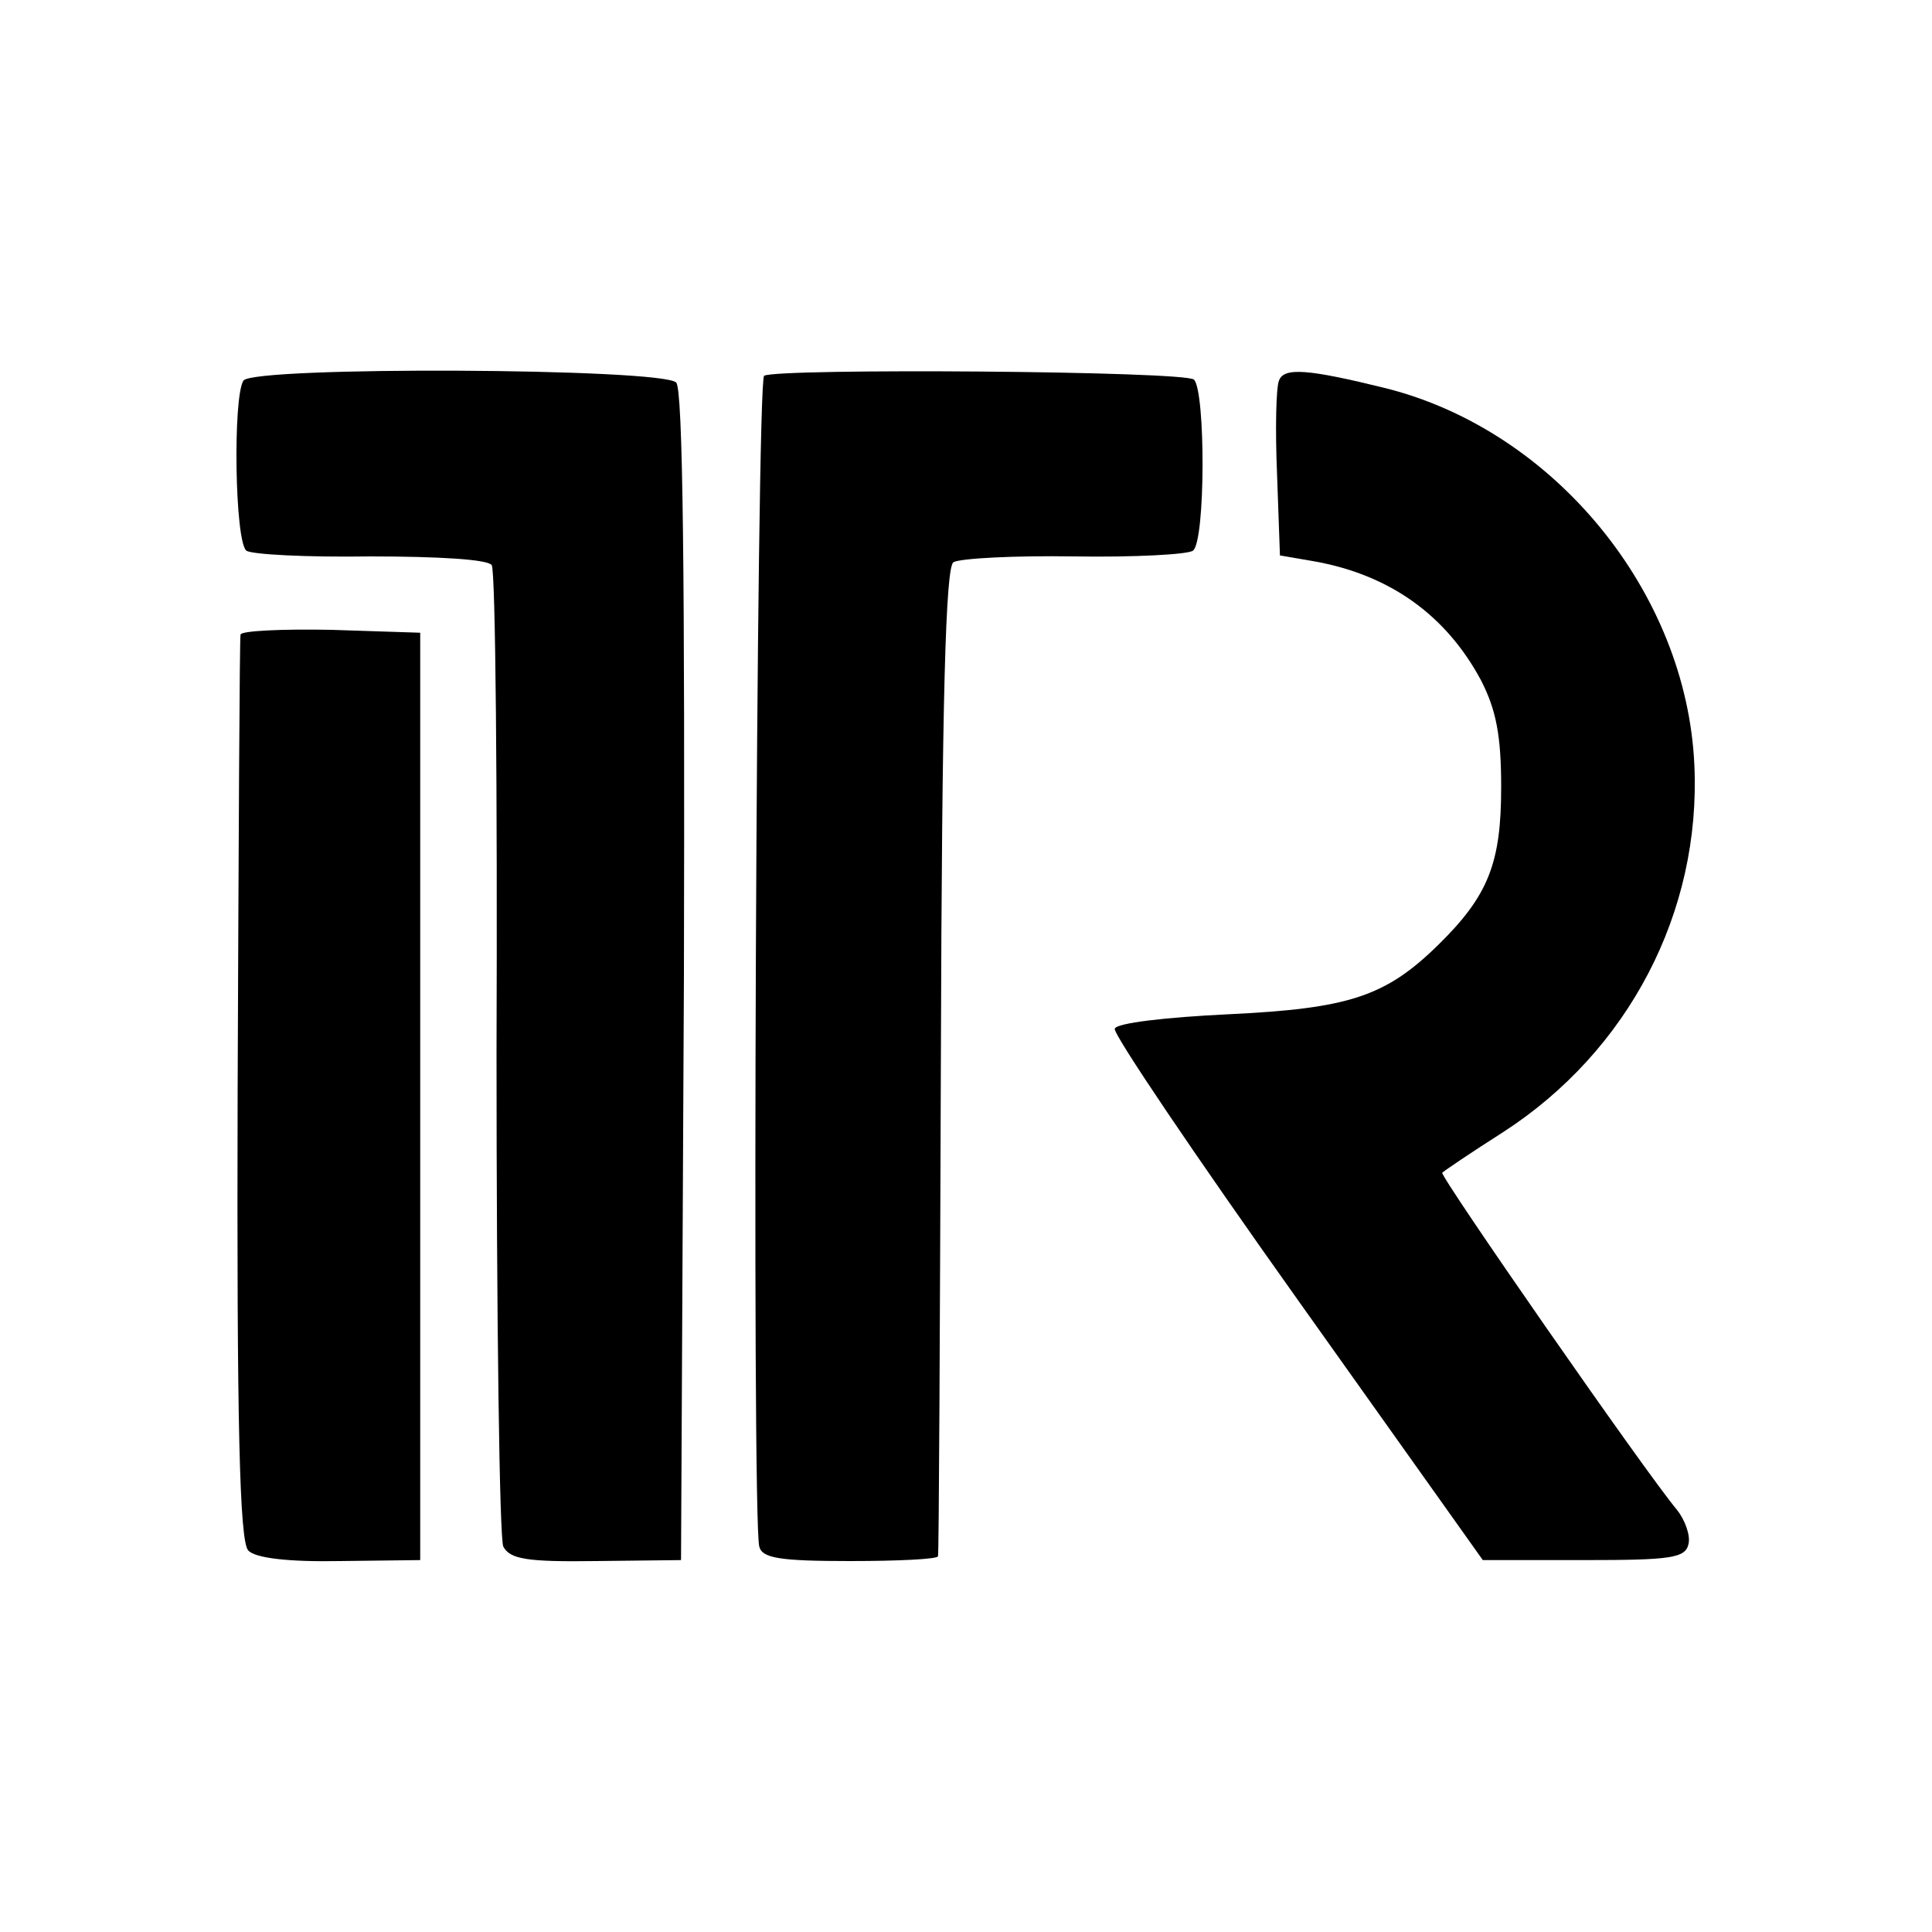 <?xml version="1.0" standalone="no"?>
<!DOCTYPE svg PUBLIC "-//W3C//DTD SVG 20010904//EN"
 "http://www.w3.org/TR/2001/REC-SVG-20010904/DTD/svg10.dtd">
<svg version="1.0" xmlns="http://www.w3.org/2000/svg"
 width="200pt" height="200pt" viewBox="0 0 200 200"
 preserveAspectRatio="xMidYMid meet">
<g transform="translate(0,200) scale(0.1,-0.1)"
fill="#000000" stroke="none">
<path d="M252 1606 c-11 -17 -9 -166 3 -176 5 -4 63 -7 128 -6 70 0 122 -3
126 -9 4 -5 6 -233 5 -505 0 -272 3 -502 7 -511 7 -13 24 -16 96 -15 l88 1 3
605 c1 414 -1 607 -8 614 -15 15 -438 17 -448 2z"/>
<path d="M791 1611 c-8 -6 -13 -1182 -5 -1212 3 -12 21 -15 94 -15 50 0 91 2
91 5 1 3 2 235 3 514 1 377 5 510 13 515 7 4 63 7 125 6 62 -1 118 2 123 6 13
10 13 165 1 177 -9 9 -432 12 -445 4z"/>
<path d="M1324 1606 c-3 -7 -4 -50 -2 -97 l3 -84 35 -6 c79 -14 137 -56 173
-123 16 -31 21 -58 21 -111 0 -78 -13 -112 -65 -163 -55 -54 -93 -66 -218 -72
-63 -3 -116 -9 -117 -15 -2 -5 83 -131 189 -280 l192 -270 105 0 c90 0 105 2
108 17 2 9 -4 25 -12 35 -32 38 -246 346 -243 349 2 2 30 21 63 42 130 84 205
228 198 380 -8 179 -145 346 -319 390 -81 20 -106 22 -111 8z"/>
<path d="M249 1343 c-1 -4 -2 -217 -3 -472 -1 -345 2 -467 11 -476 7 -8 42
-12 95 -11 l83 1 0 480 0 480 -92 3 c-51 1 -94 -1 -94 -5z"/>
</g>
</svg>
